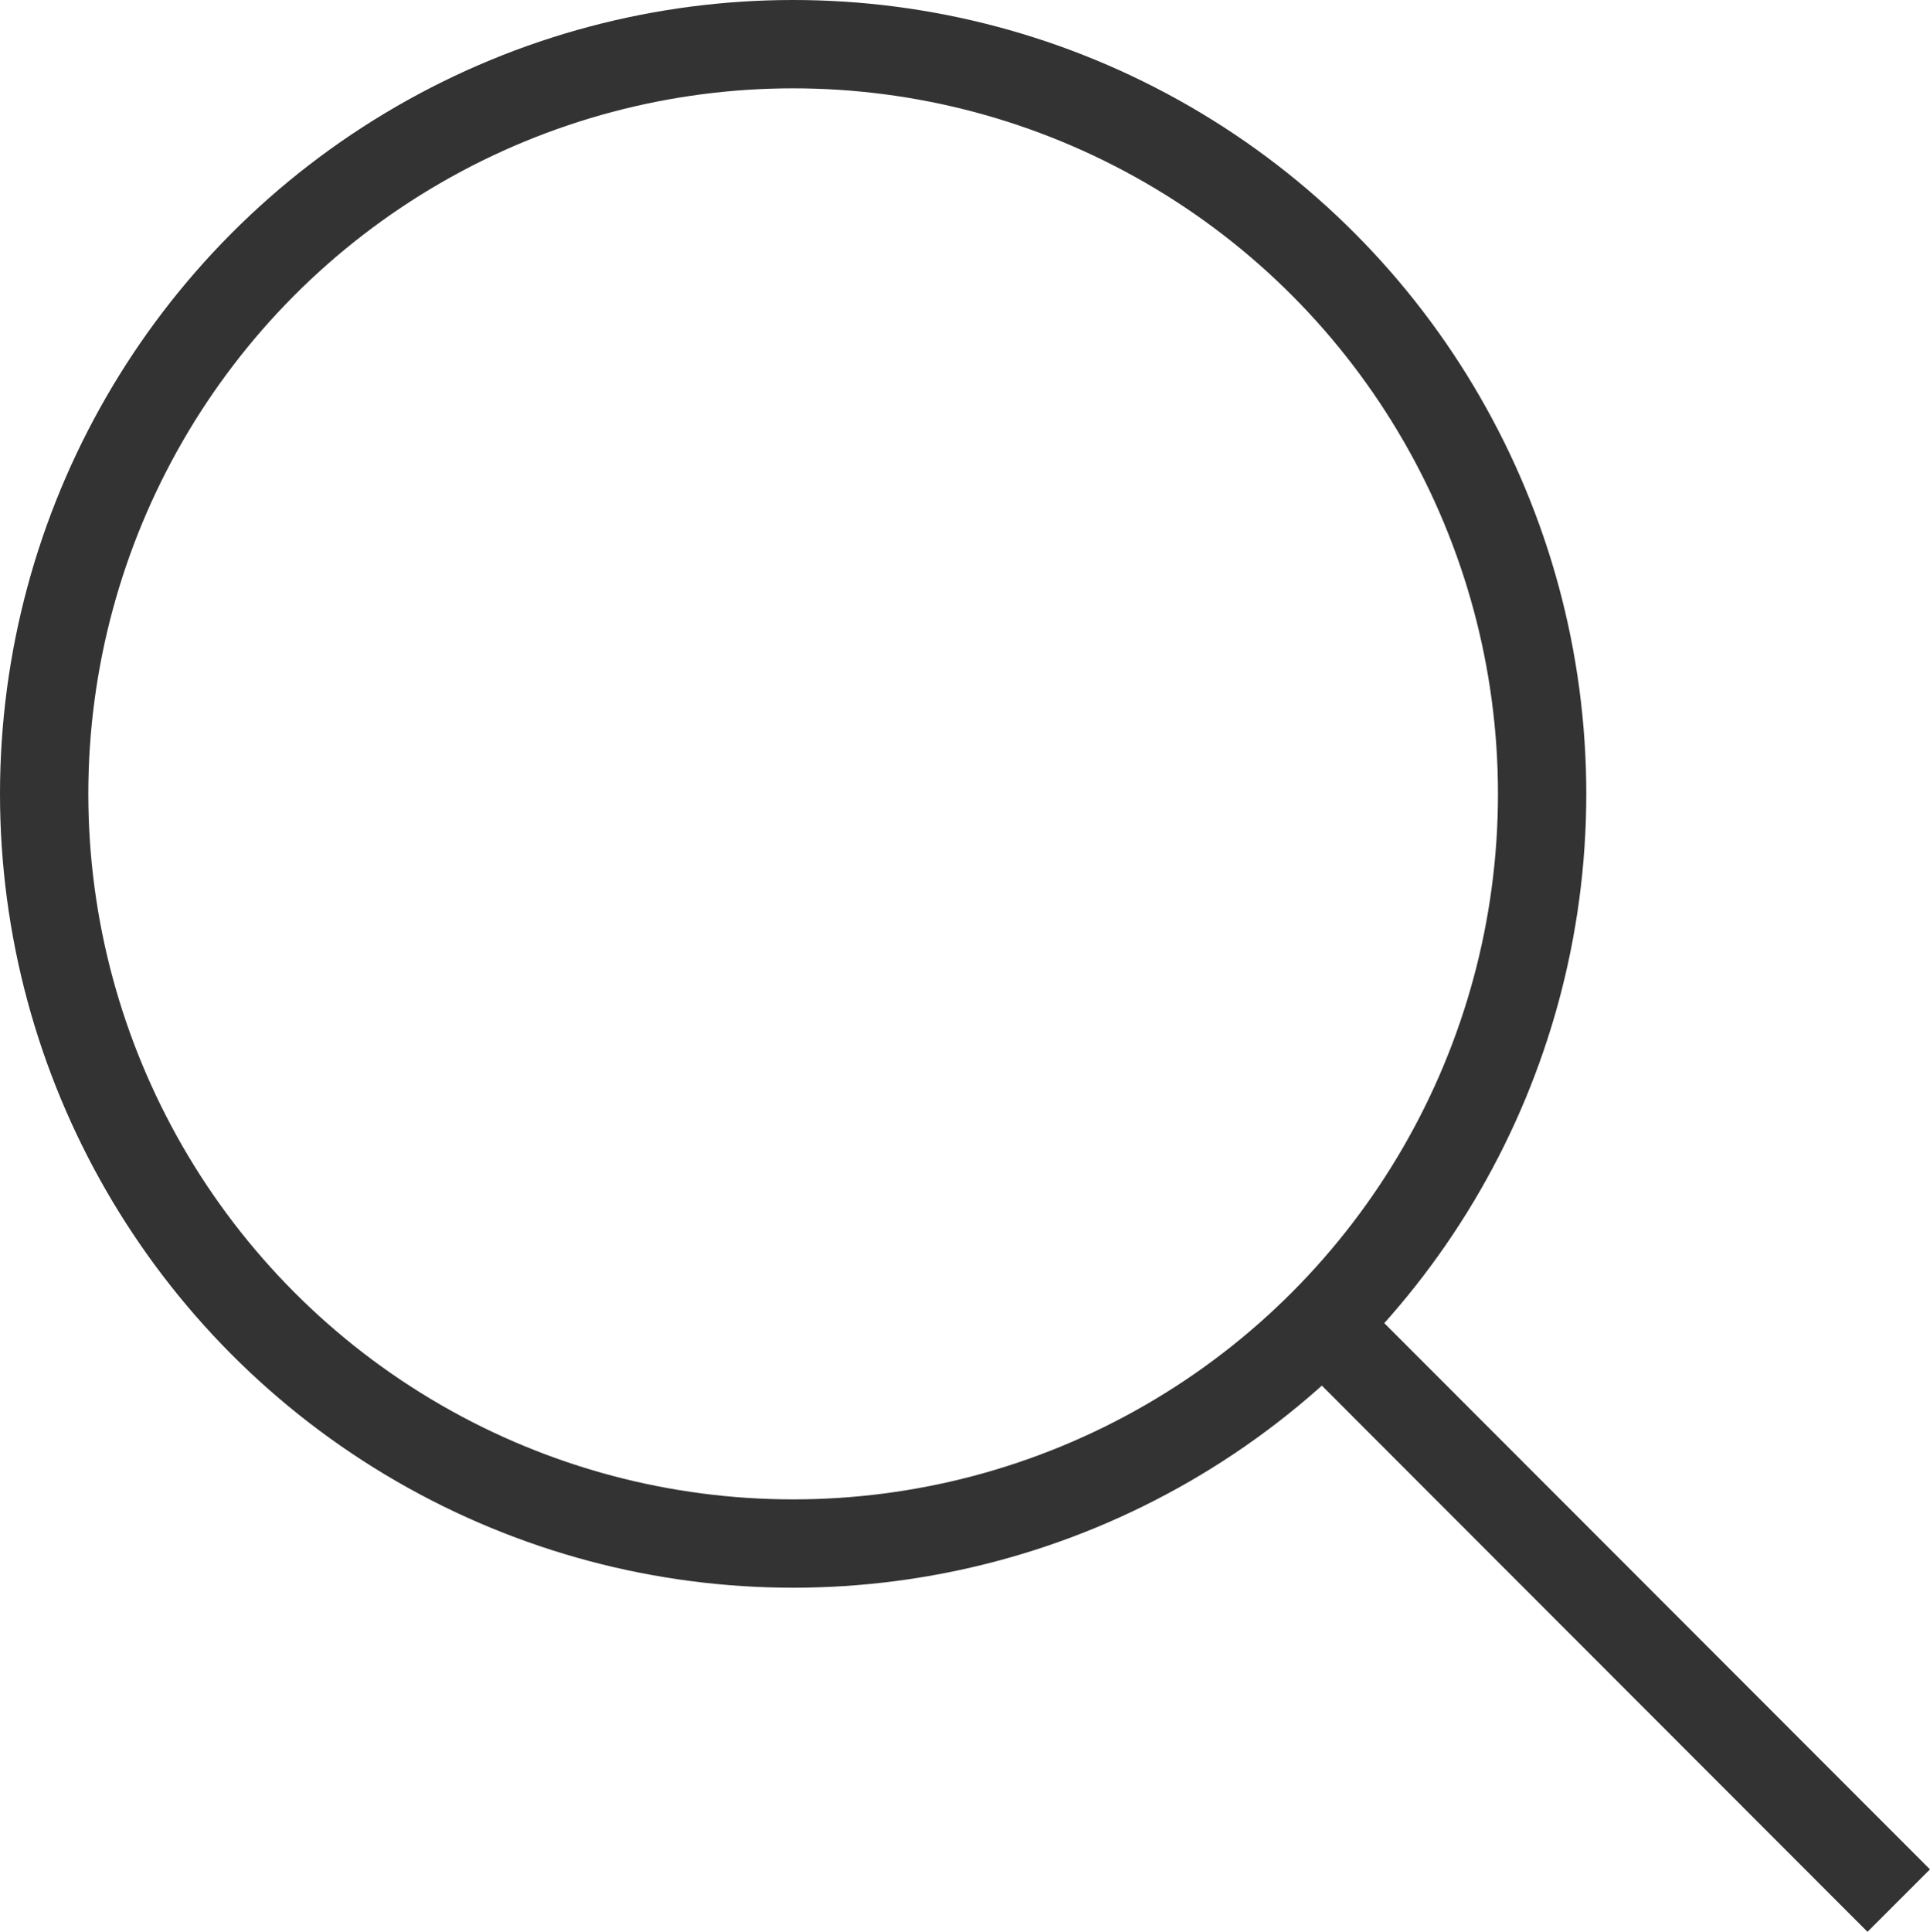<?xml version="1.0" encoding="utf-8"?>
<!-- Generator: Adobe Illustrator 16.0.4, SVG Export Plug-In . SVG Version: 6.00 Build 0)  -->
<!DOCTYPE svg PUBLIC "-//W3C//DTD SVG 1.1//EN" "http://www.w3.org/Graphics/SVG/1.1/DTD/svg11.dtd">
<svg version="1.1" id="Layer_1" xmlns="http://www.w3.org/2000/svg" xmlns:xlink="http://www.w3.org/1999/xlink" x="0px" y="0px"
	 width="21.854px" height="21.869px" viewBox="0 0 21.854 21.869" enable-background="new 0 0 21.854 21.869" xml:space="preserve">
<ellipse fill="none" stroke="#333333" stroke-miterlimit="10" cx="8.981" cy="8.987" rx="8.481" ry="8.487"/>
<line fill="none" stroke="#333333" stroke-miterlimit="10" x1="14.978" y1="14.989" x2="21.5" y2="21.516"/>
</svg>

